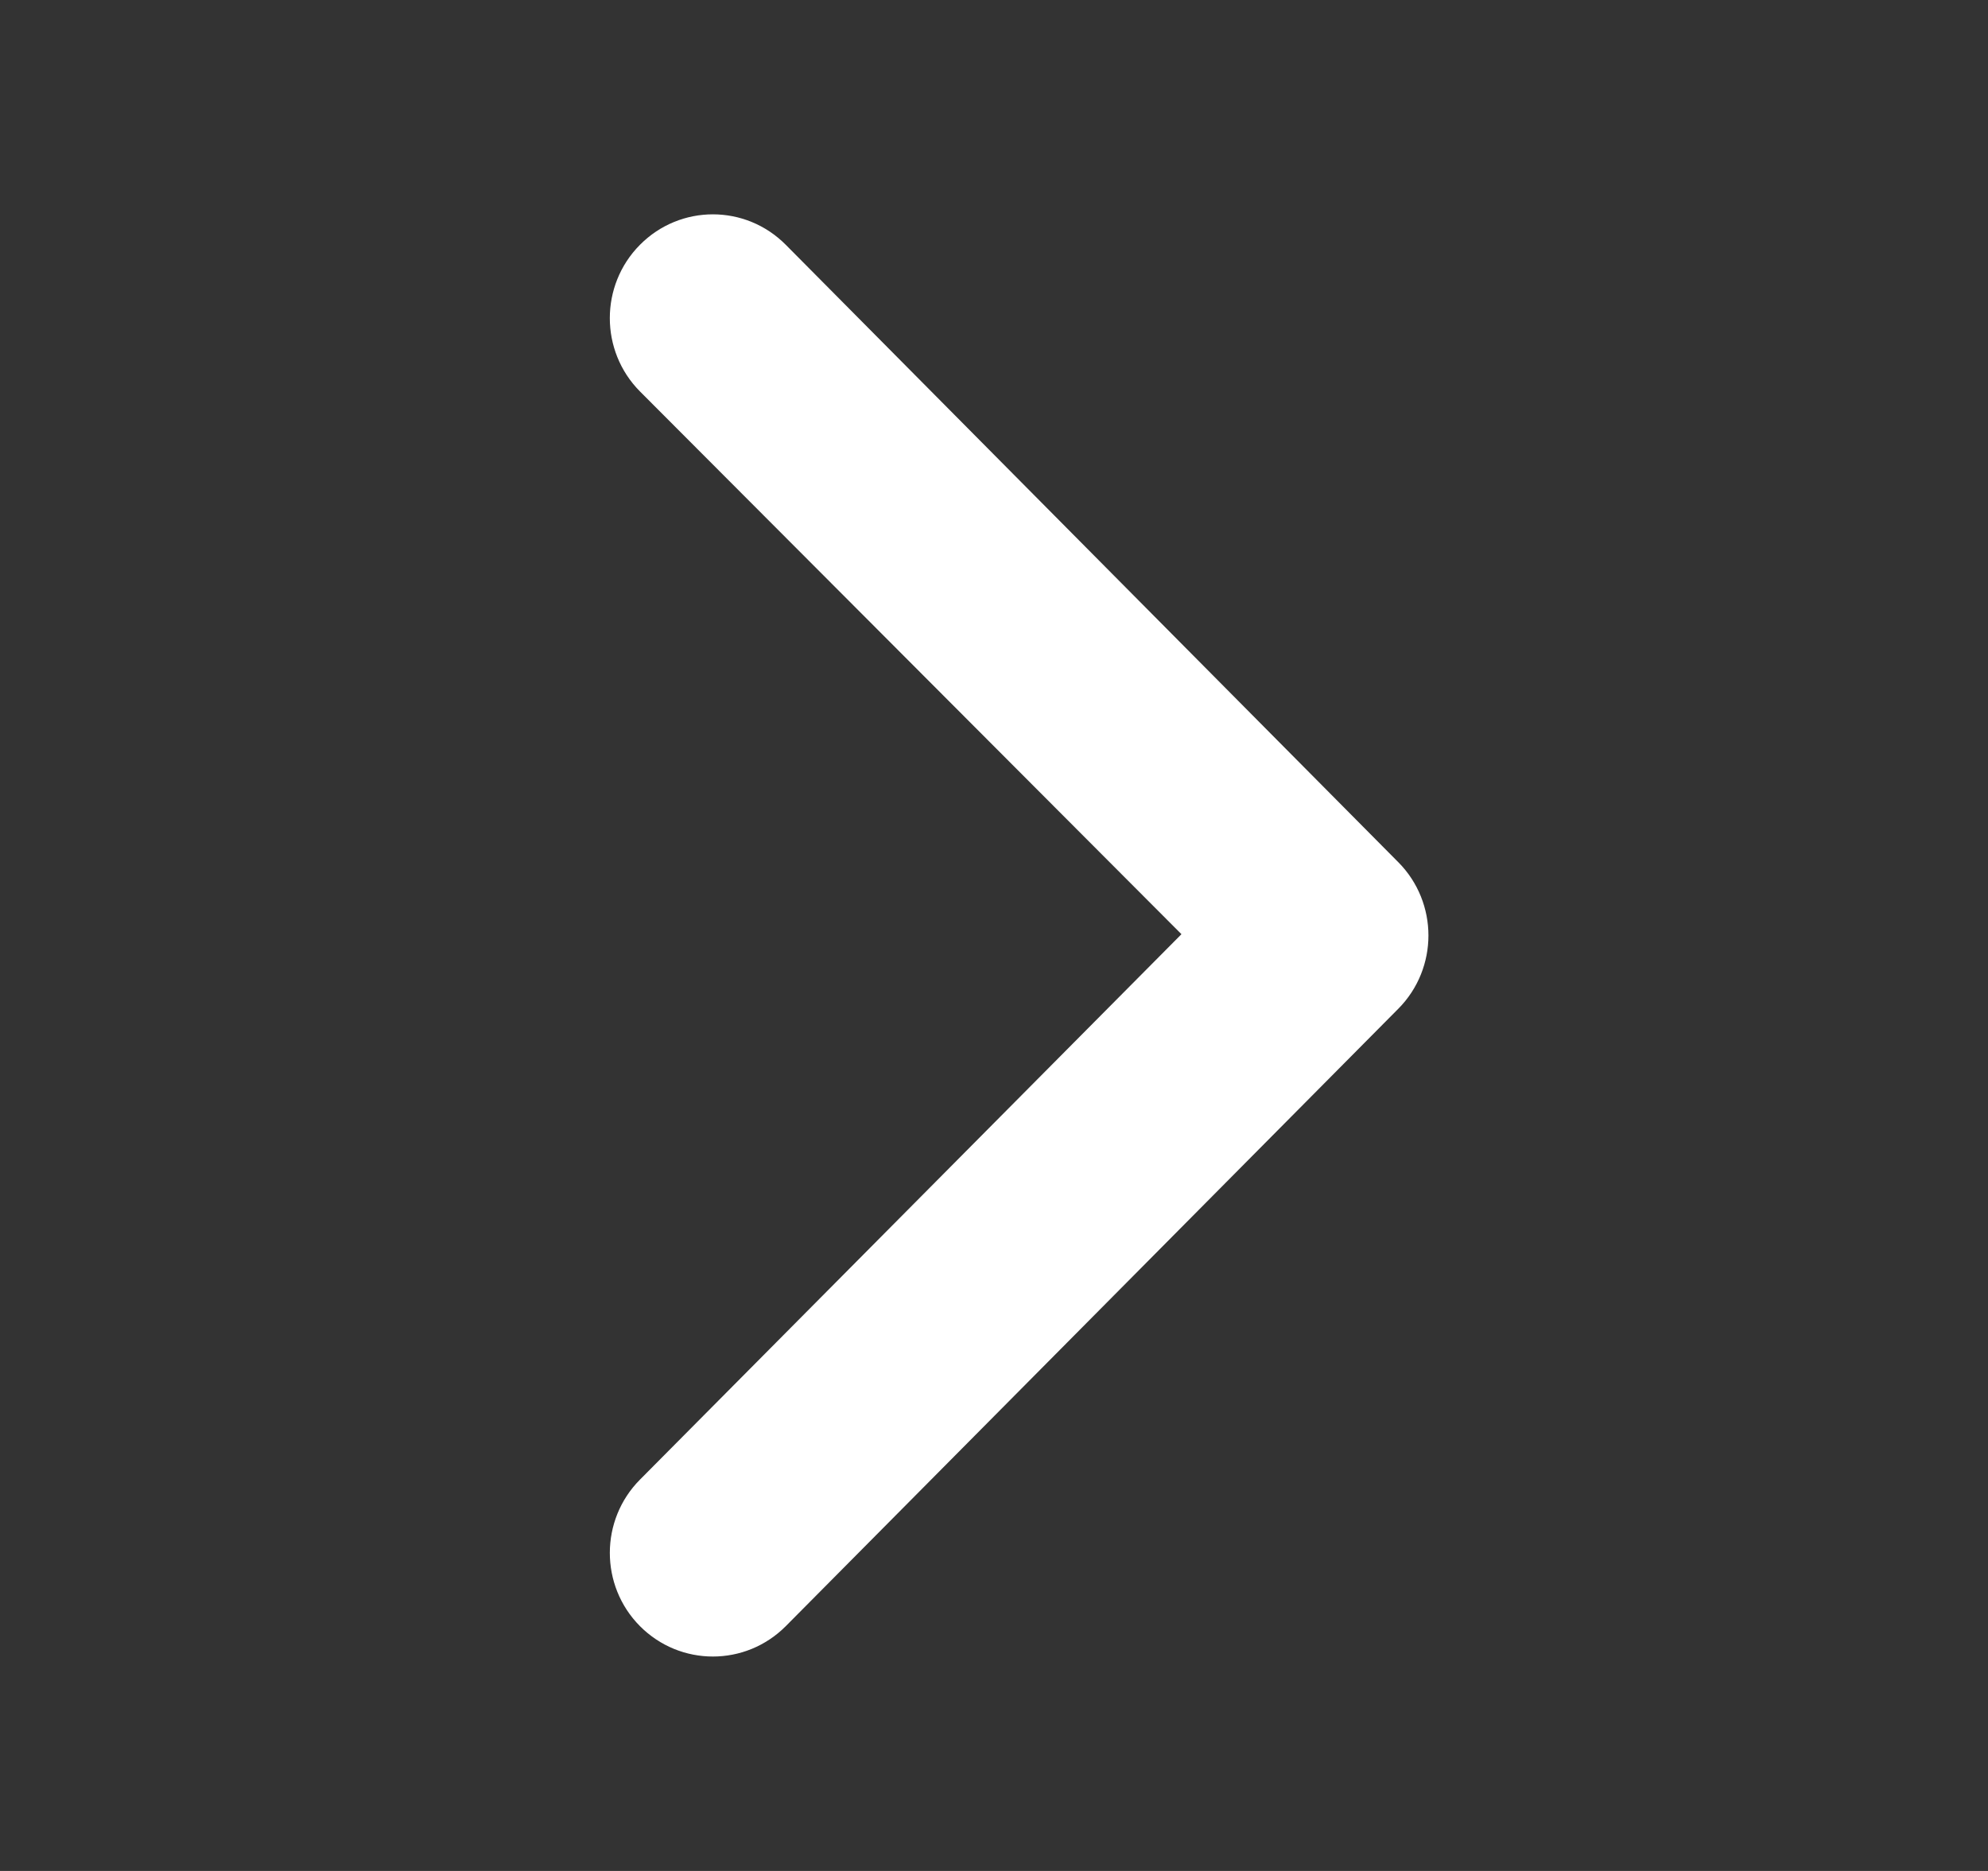 <svg width="17" height="16" viewBox="0 0 17 16" fill="none" xmlns="http://www.w3.org/2000/svg">
<rect x="0" y="0" width="17" height="16" fill="#333333" stroke="none"/>
<path d="M5.472 2.094C5.817 1.746 6.375 1.746 6.72 2.094L11.942 7.358L11.957 7.373C12.129 7.546 12.215 7.774 12.215 8C12.215 8.226 12.129 8.454 11.957 8.627L11.942 8.642L6.72 13.906C6.375 14.253 5.817 14.253 5.472 13.906C5.129 13.56 5.129 12.999 5.473 12.653L10.103 7.989L5.472 3.347C5.129 3.001 5.129 2.44 5.472 2.094Z" fill="white"/>
</svg>
